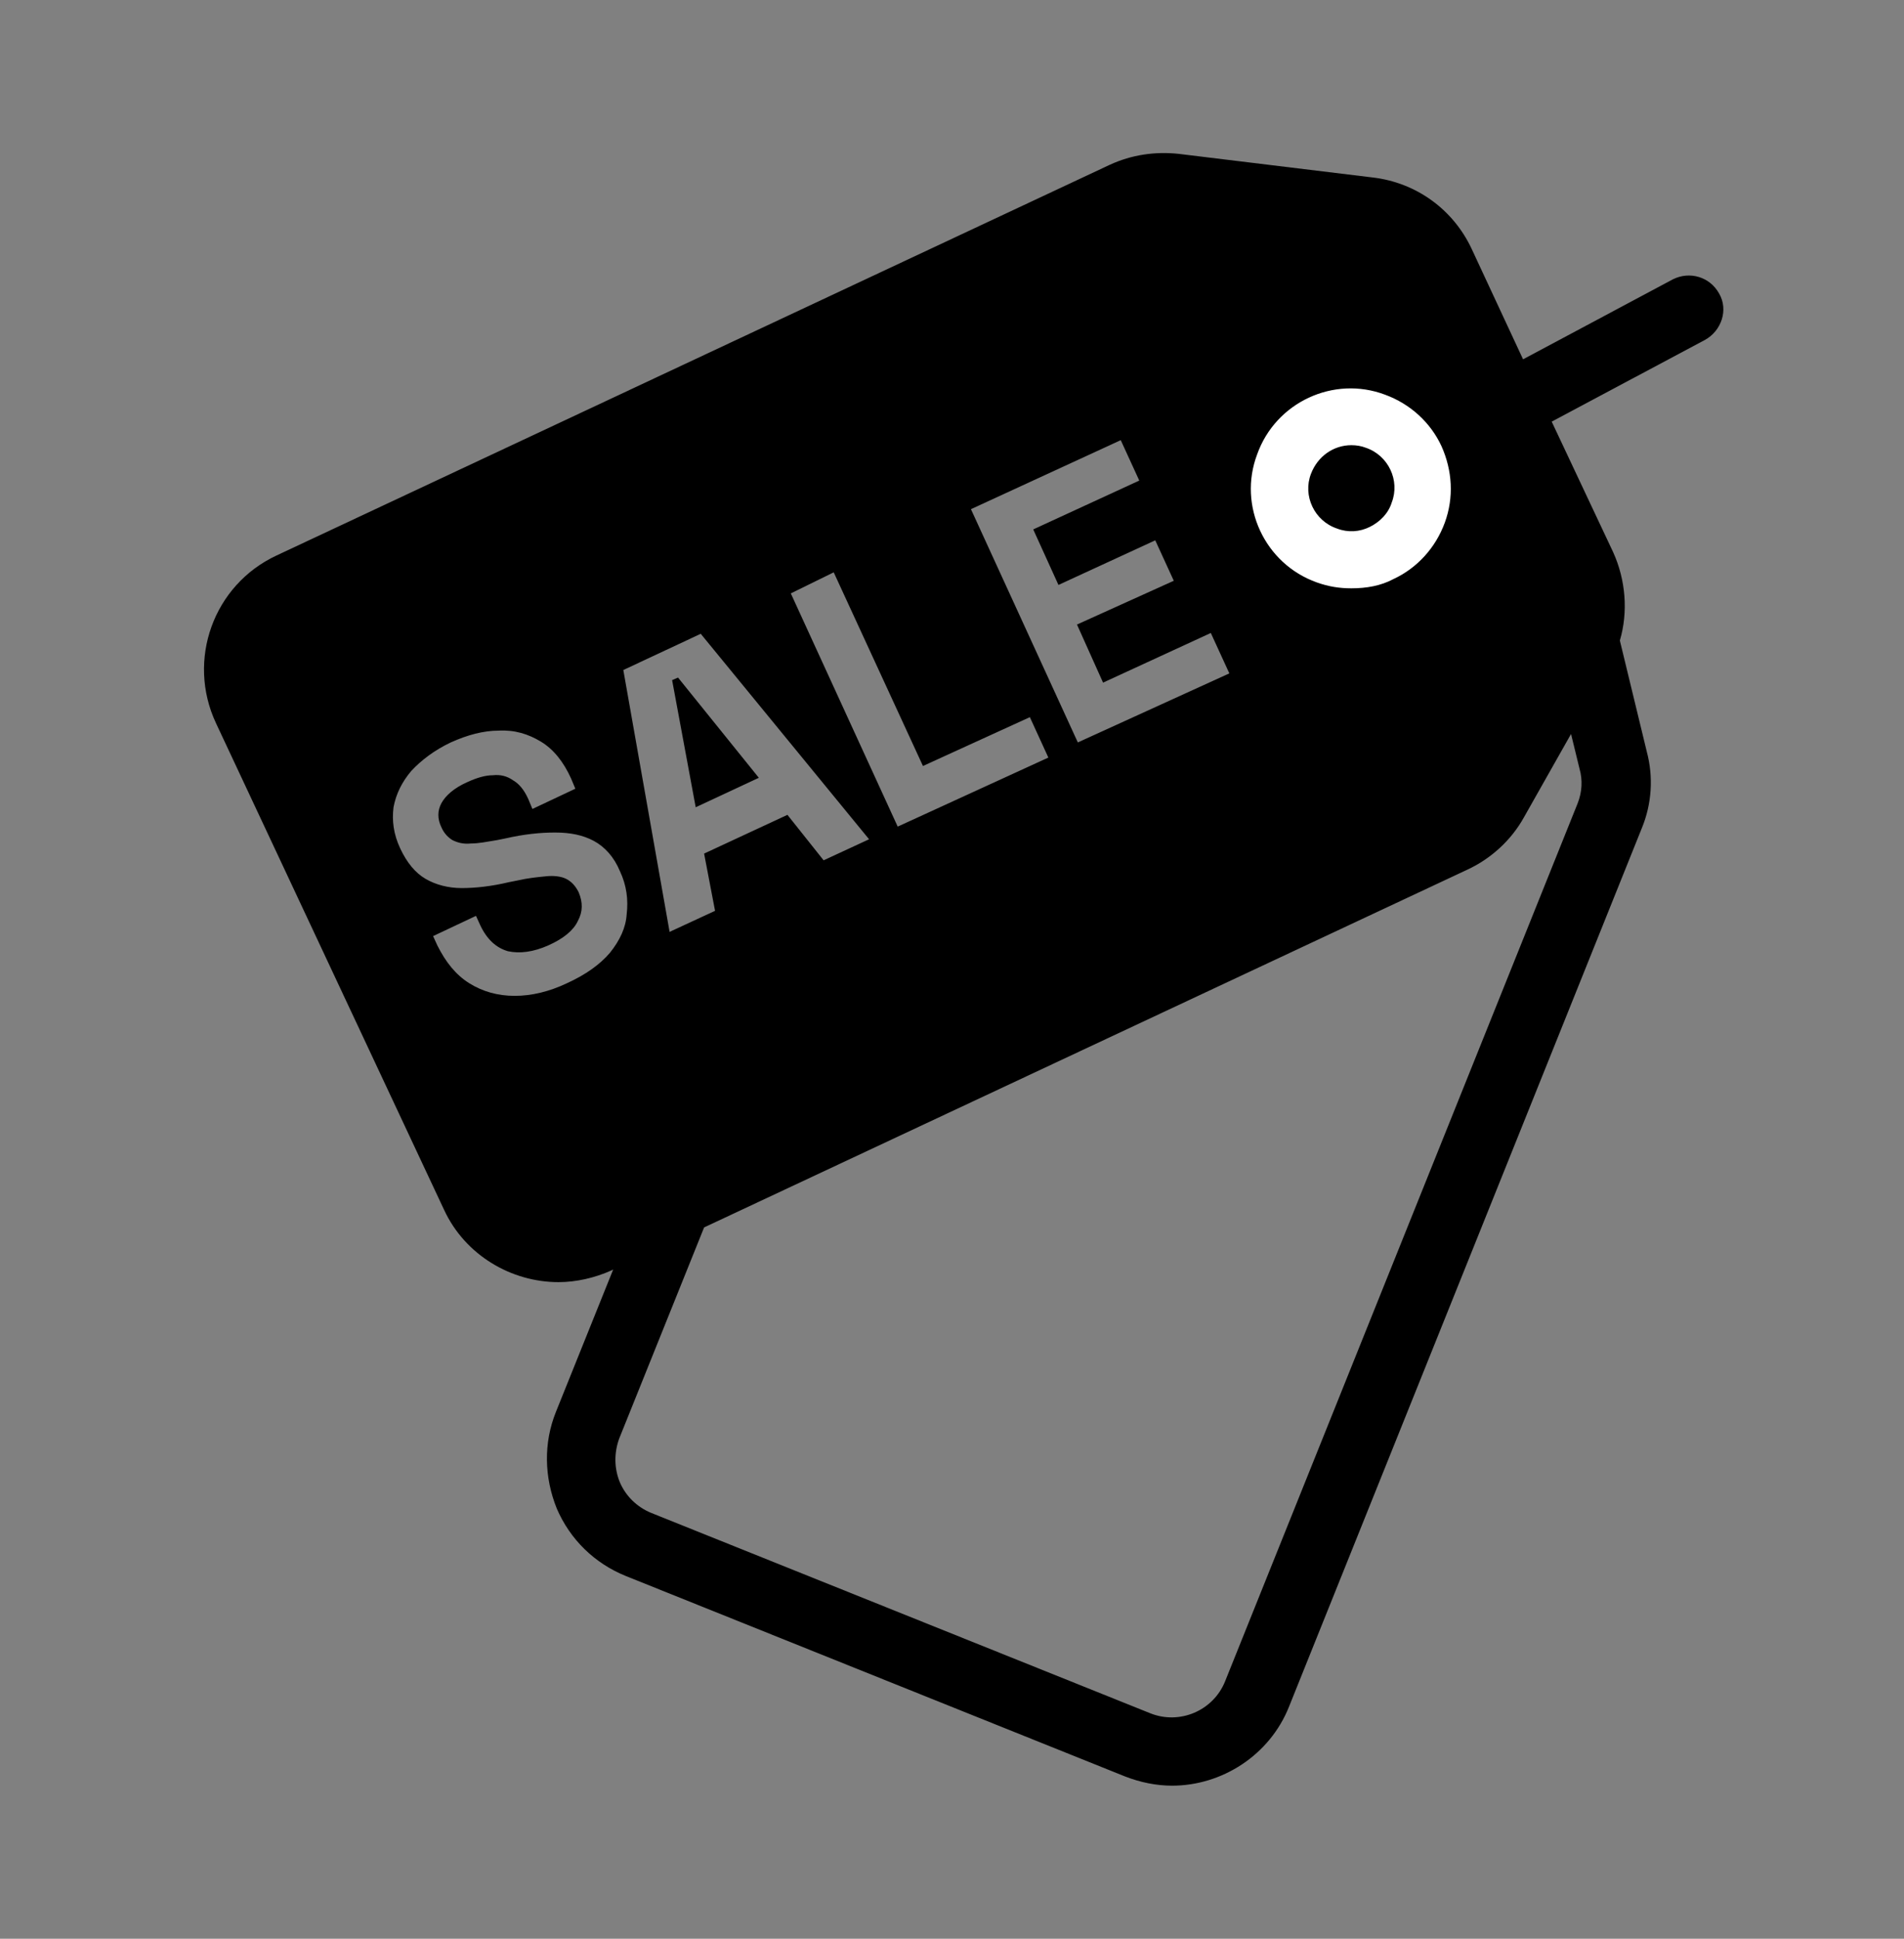 <svg width="56" height="57" viewBox="0 0 56 57" fill="none" xmlns="http://www.w3.org/2000/svg">
<rect x="0" y="0" width="56" height="57" fill="#808080" stroke="none"/>
<path d="M22.318 22.867L19.942 19.921L19.768 19.996L20.462 23.734L22.318 22.867Z" fill="black"/>
<path d="M50.564 8.633C50.292 8.138 49.698 7.965 49.203 8.212L44.796 10.564L43.286 7.321C42.742 6.157 41.652 5.365 40.365 5.217L34.671 4.524C33.978 4.449 33.285 4.548 32.641 4.845L8.133 16.332C6.277 17.198 5.484 19.402 6.351 21.258L13.06 35.567C13.678 36.904 15.04 37.696 16.426 37.696C16.946 37.696 17.491 37.572 17.986 37.35L18.035 37.325L16.352 41.508C15.981 42.425 16.006 43.439 16.377 44.355C16.773 45.271 17.491 45.965 18.407 46.336L33.087 52.228C33.532 52.401 34.003 52.5 34.473 52.5C35.934 52.5 37.345 51.609 37.914 50.173L48.287 24.353C48.584 23.635 48.633 22.843 48.435 22.1L47.643 18.832C47.891 17.991 47.816 17.05 47.445 16.233L45.638 12.396L50.144 9.995C50.639 9.722 50.837 9.103 50.564 8.633ZM32.963 12.941L33.508 14.129L30.389 15.565L31.131 17.198L33.978 15.886L34.523 17.075L31.676 18.362L32.443 20.07L35.612 18.61L36.157 19.798L31.701 21.828L28.557 14.97L32.963 12.941ZM24.521 16.827L27.146 22.521L30.29 21.085L30.834 22.273L26.403 24.303L23.259 17.446L24.521 16.827ZM20.61 18.634L25.561 24.675L24.224 25.294L23.16 23.957L20.709 25.096L21.031 26.779L19.694 27.398L18.333 19.699L20.61 18.634ZM17.936 28.017C17.639 28.363 17.219 28.66 16.674 28.908C16.154 29.155 15.634 29.279 15.139 29.279C14.644 29.279 14.198 29.155 13.802 28.908C13.406 28.66 13.109 28.289 12.862 27.794L12.738 27.522L14 26.927L14.124 27.2C14.322 27.621 14.595 27.868 14.941 27.967C15.288 28.041 15.684 27.992 16.129 27.794C16.575 27.596 16.872 27.348 16.996 27.076C17.144 26.804 17.144 26.531 17.02 26.234C16.922 26.036 16.798 25.913 16.649 25.838C16.501 25.764 16.278 25.739 16.055 25.764C15.807 25.789 15.535 25.814 15.213 25.888L14.966 25.937C14.446 26.061 13.976 26.11 13.579 26.11C13.183 26.11 12.812 26.012 12.515 25.838C12.218 25.665 11.97 25.368 11.772 24.947C11.574 24.526 11.525 24.13 11.574 23.734C11.649 23.338 11.822 22.991 12.094 22.669C12.391 22.348 12.787 22.051 13.258 21.828C13.753 21.605 14.223 21.481 14.669 21.481C15.139 21.456 15.535 21.58 15.906 21.803C16.278 22.026 16.575 22.397 16.798 22.892L16.922 23.189L15.659 23.784L15.535 23.486C15.411 23.214 15.263 23.041 15.09 22.942C14.916 22.818 14.718 22.768 14.495 22.793C14.273 22.793 14.025 22.867 13.753 22.991C13.357 23.165 13.109 23.387 12.985 23.61C12.862 23.833 12.862 24.081 12.985 24.328C13.06 24.501 13.183 24.625 13.307 24.7C13.456 24.774 13.629 24.823 13.852 24.799C14.075 24.799 14.322 24.749 14.619 24.7L14.867 24.65C15.411 24.526 15.882 24.477 16.327 24.477C16.773 24.477 17.144 24.551 17.466 24.724C17.788 24.898 18.06 25.195 18.234 25.615C18.432 26.036 18.481 26.457 18.432 26.878C18.407 27.274 18.234 27.645 17.936 28.017ZM46.405 23.61L36.033 49.43C35.686 50.297 34.696 50.718 33.83 50.371L19.149 44.479C18.729 44.306 18.407 43.984 18.234 43.588C18.06 43.167 18.06 42.721 18.209 42.301L20.709 36.087L43.163 25.566C43.856 25.244 44.45 24.7 44.821 24.031L46.207 21.58L46.455 22.595C46.554 22.942 46.529 23.288 46.405 23.61Z" fill="black"/>
<path d="M39.746 17.297C39.4 17.297 39.078 17.248 38.731 17.124C37.196 16.579 36.404 14.871 36.974 13.361C37.518 11.826 39.226 11.034 40.736 11.604C41.479 11.876 42.073 12.421 42.395 13.114C42.717 13.832 42.766 14.624 42.494 15.367C42.222 16.109 41.677 16.703 40.984 17.025C40.613 17.223 40.192 17.297 39.746 17.297ZM39.746 13.089C39.226 13.089 38.756 13.411 38.558 13.931C38.31 14.574 38.657 15.317 39.325 15.54C39.647 15.664 39.994 15.639 40.291 15.49C40.588 15.342 40.835 15.094 40.934 14.772C41.182 14.129 40.835 13.386 40.167 13.163C40.043 13.114 39.895 13.089 39.746 13.089Z" fill="white"/>
</svg>

